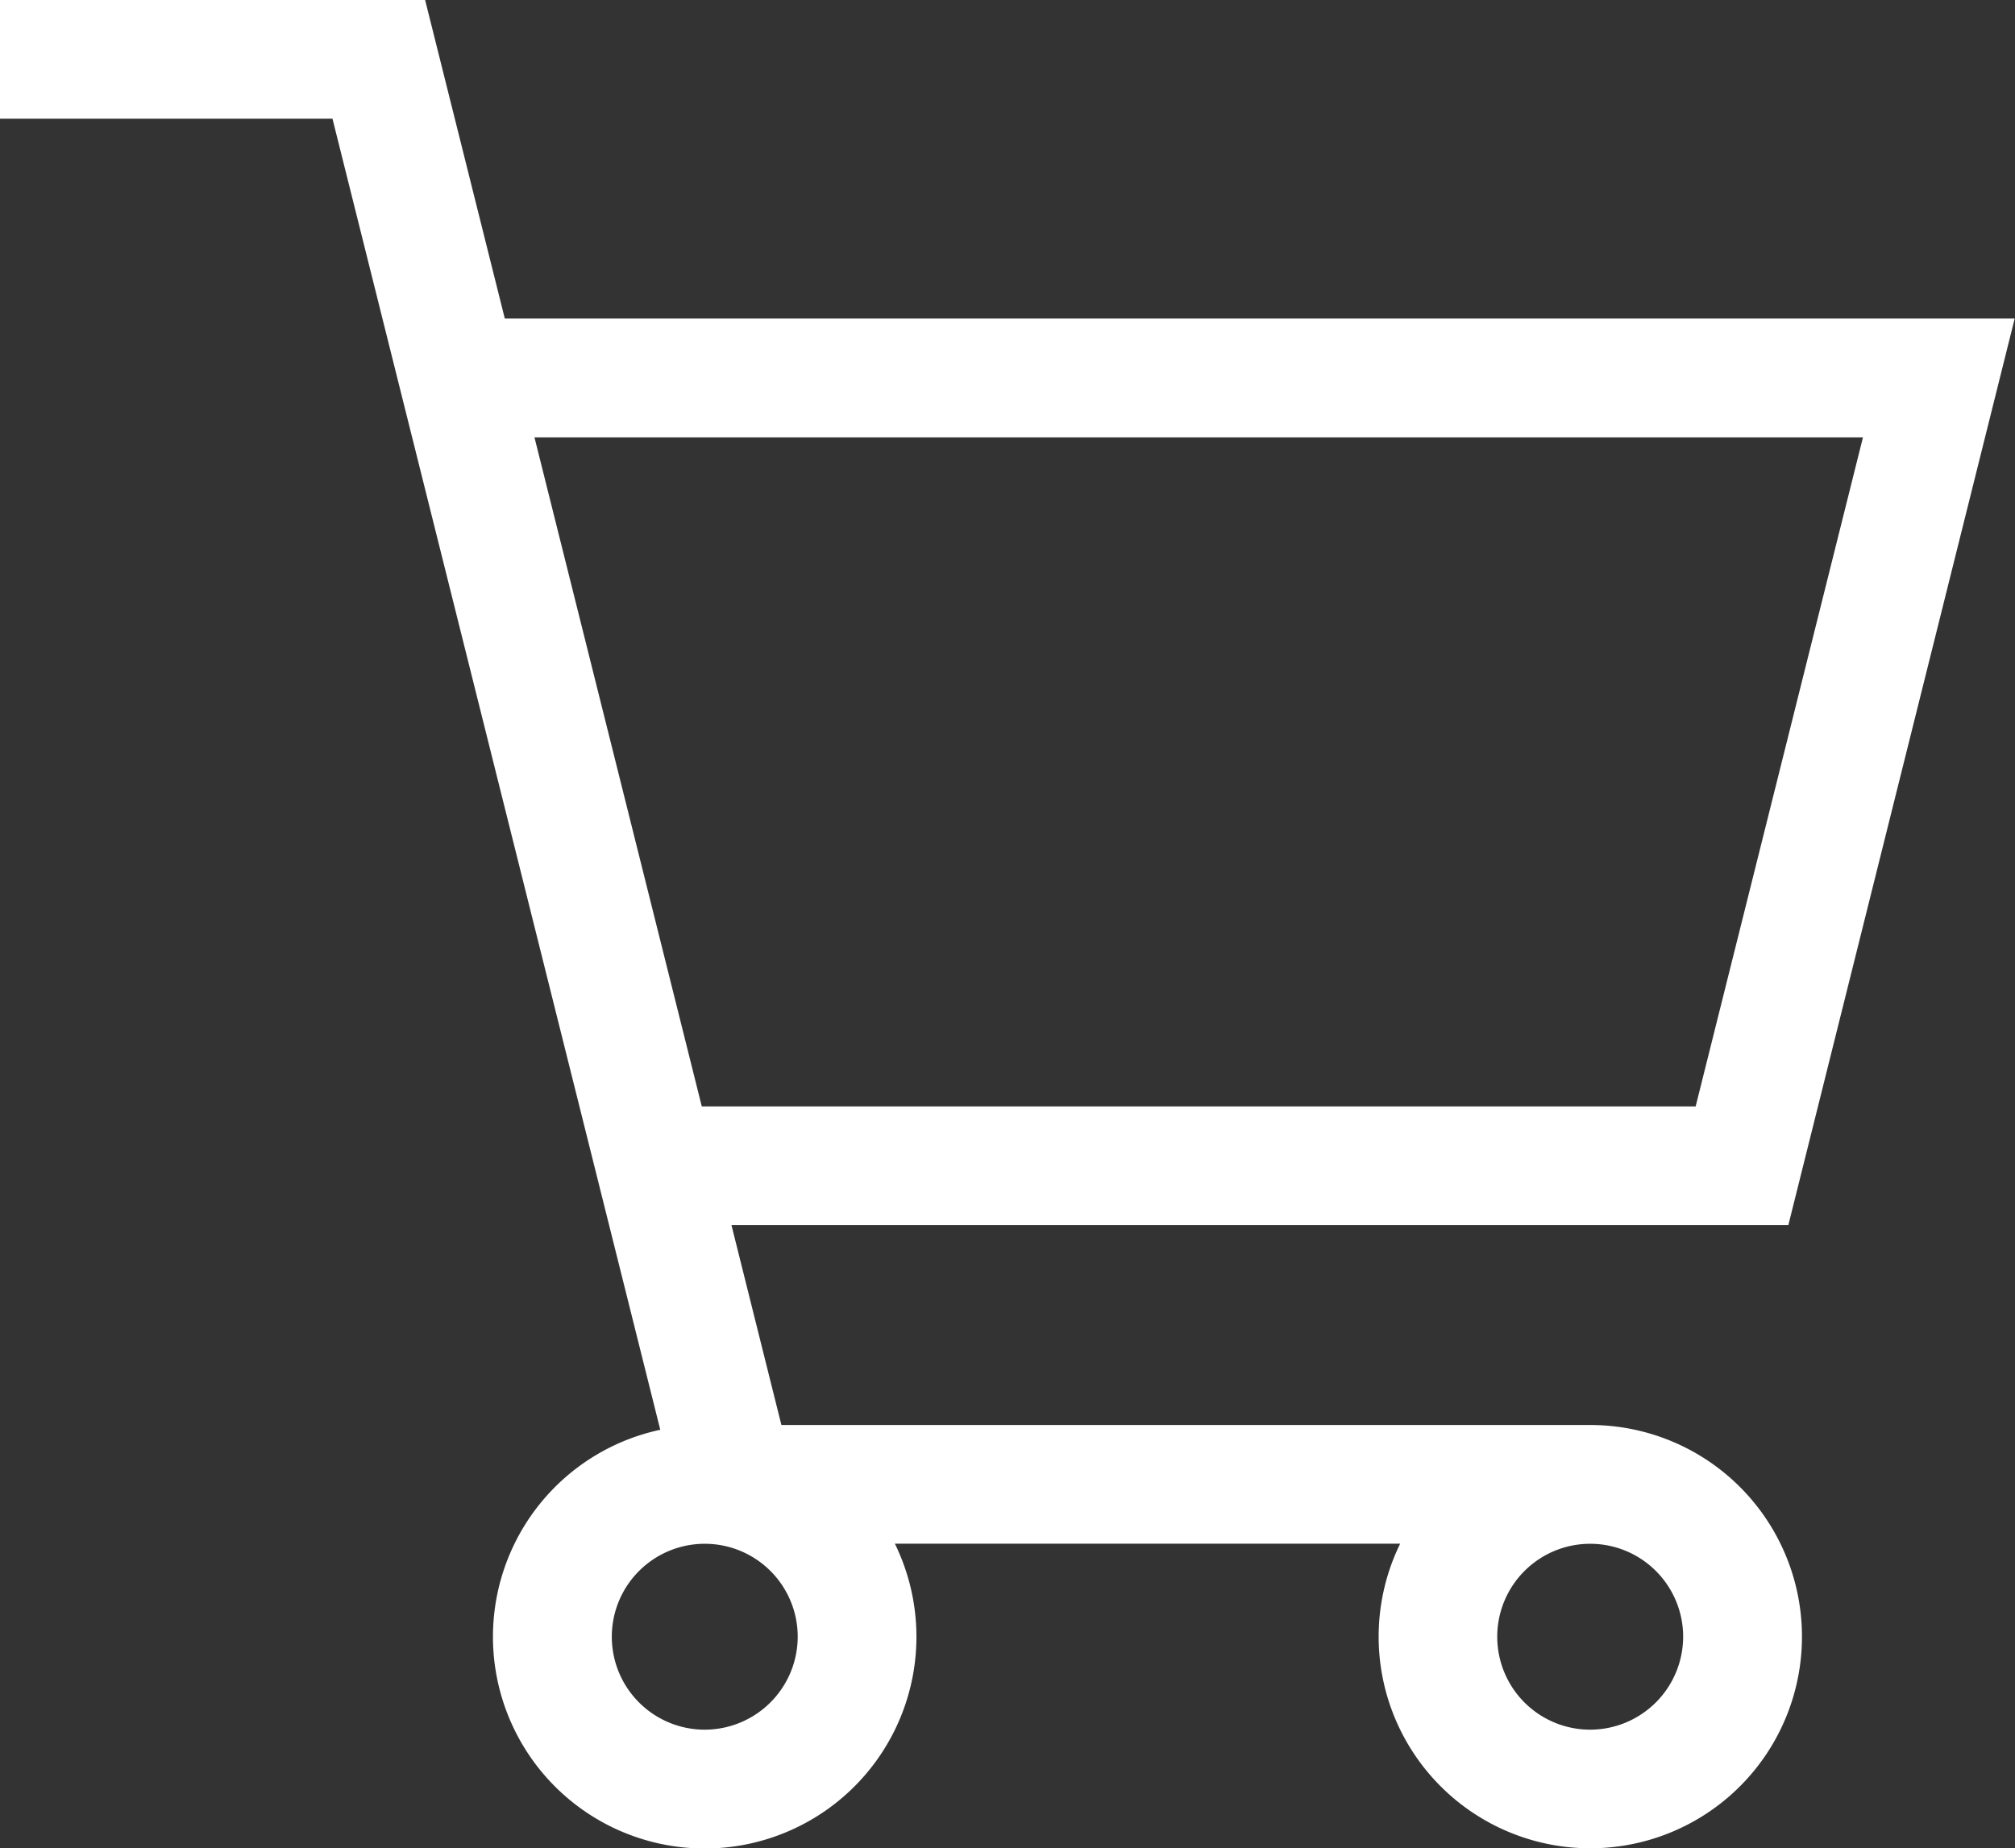 <svg xmlns="http://www.w3.org/2000/svg" width="25.818" height="23.685" viewBox="0 0 25.818 23.685"><rect x="0" y="0" width="25.818" height="23.685" fill="#333333" stroke="none"/><g transform="translate(0 -21.155)"><g transform="translate(0 21.155)"><path d="M20.375,39.415H10.012l-.64-2.562H22.914l2.9-11.616H6.468L5.447,21.155H0v1.521H4.26l4.2,16.8a2.713,2.713,0,1,0,3.006,1.46h6.474a2.712,2.712,0,1,0,2.436-1.521ZM6.848,26.759H23.87l-2.144,8.574H8.992ZM9.03,43.319a1.191,1.191,0,1,1,1.191-1.191A1.193,1.193,0,0,1,9.03,43.319Zm11.345,0a1.191,1.191,0,1,1,1.191-1.191A1.193,1.193,0,0,1,20.375,43.319Z" transform="translate(0 -21.155)" fill="#fff"/></g></g></svg>